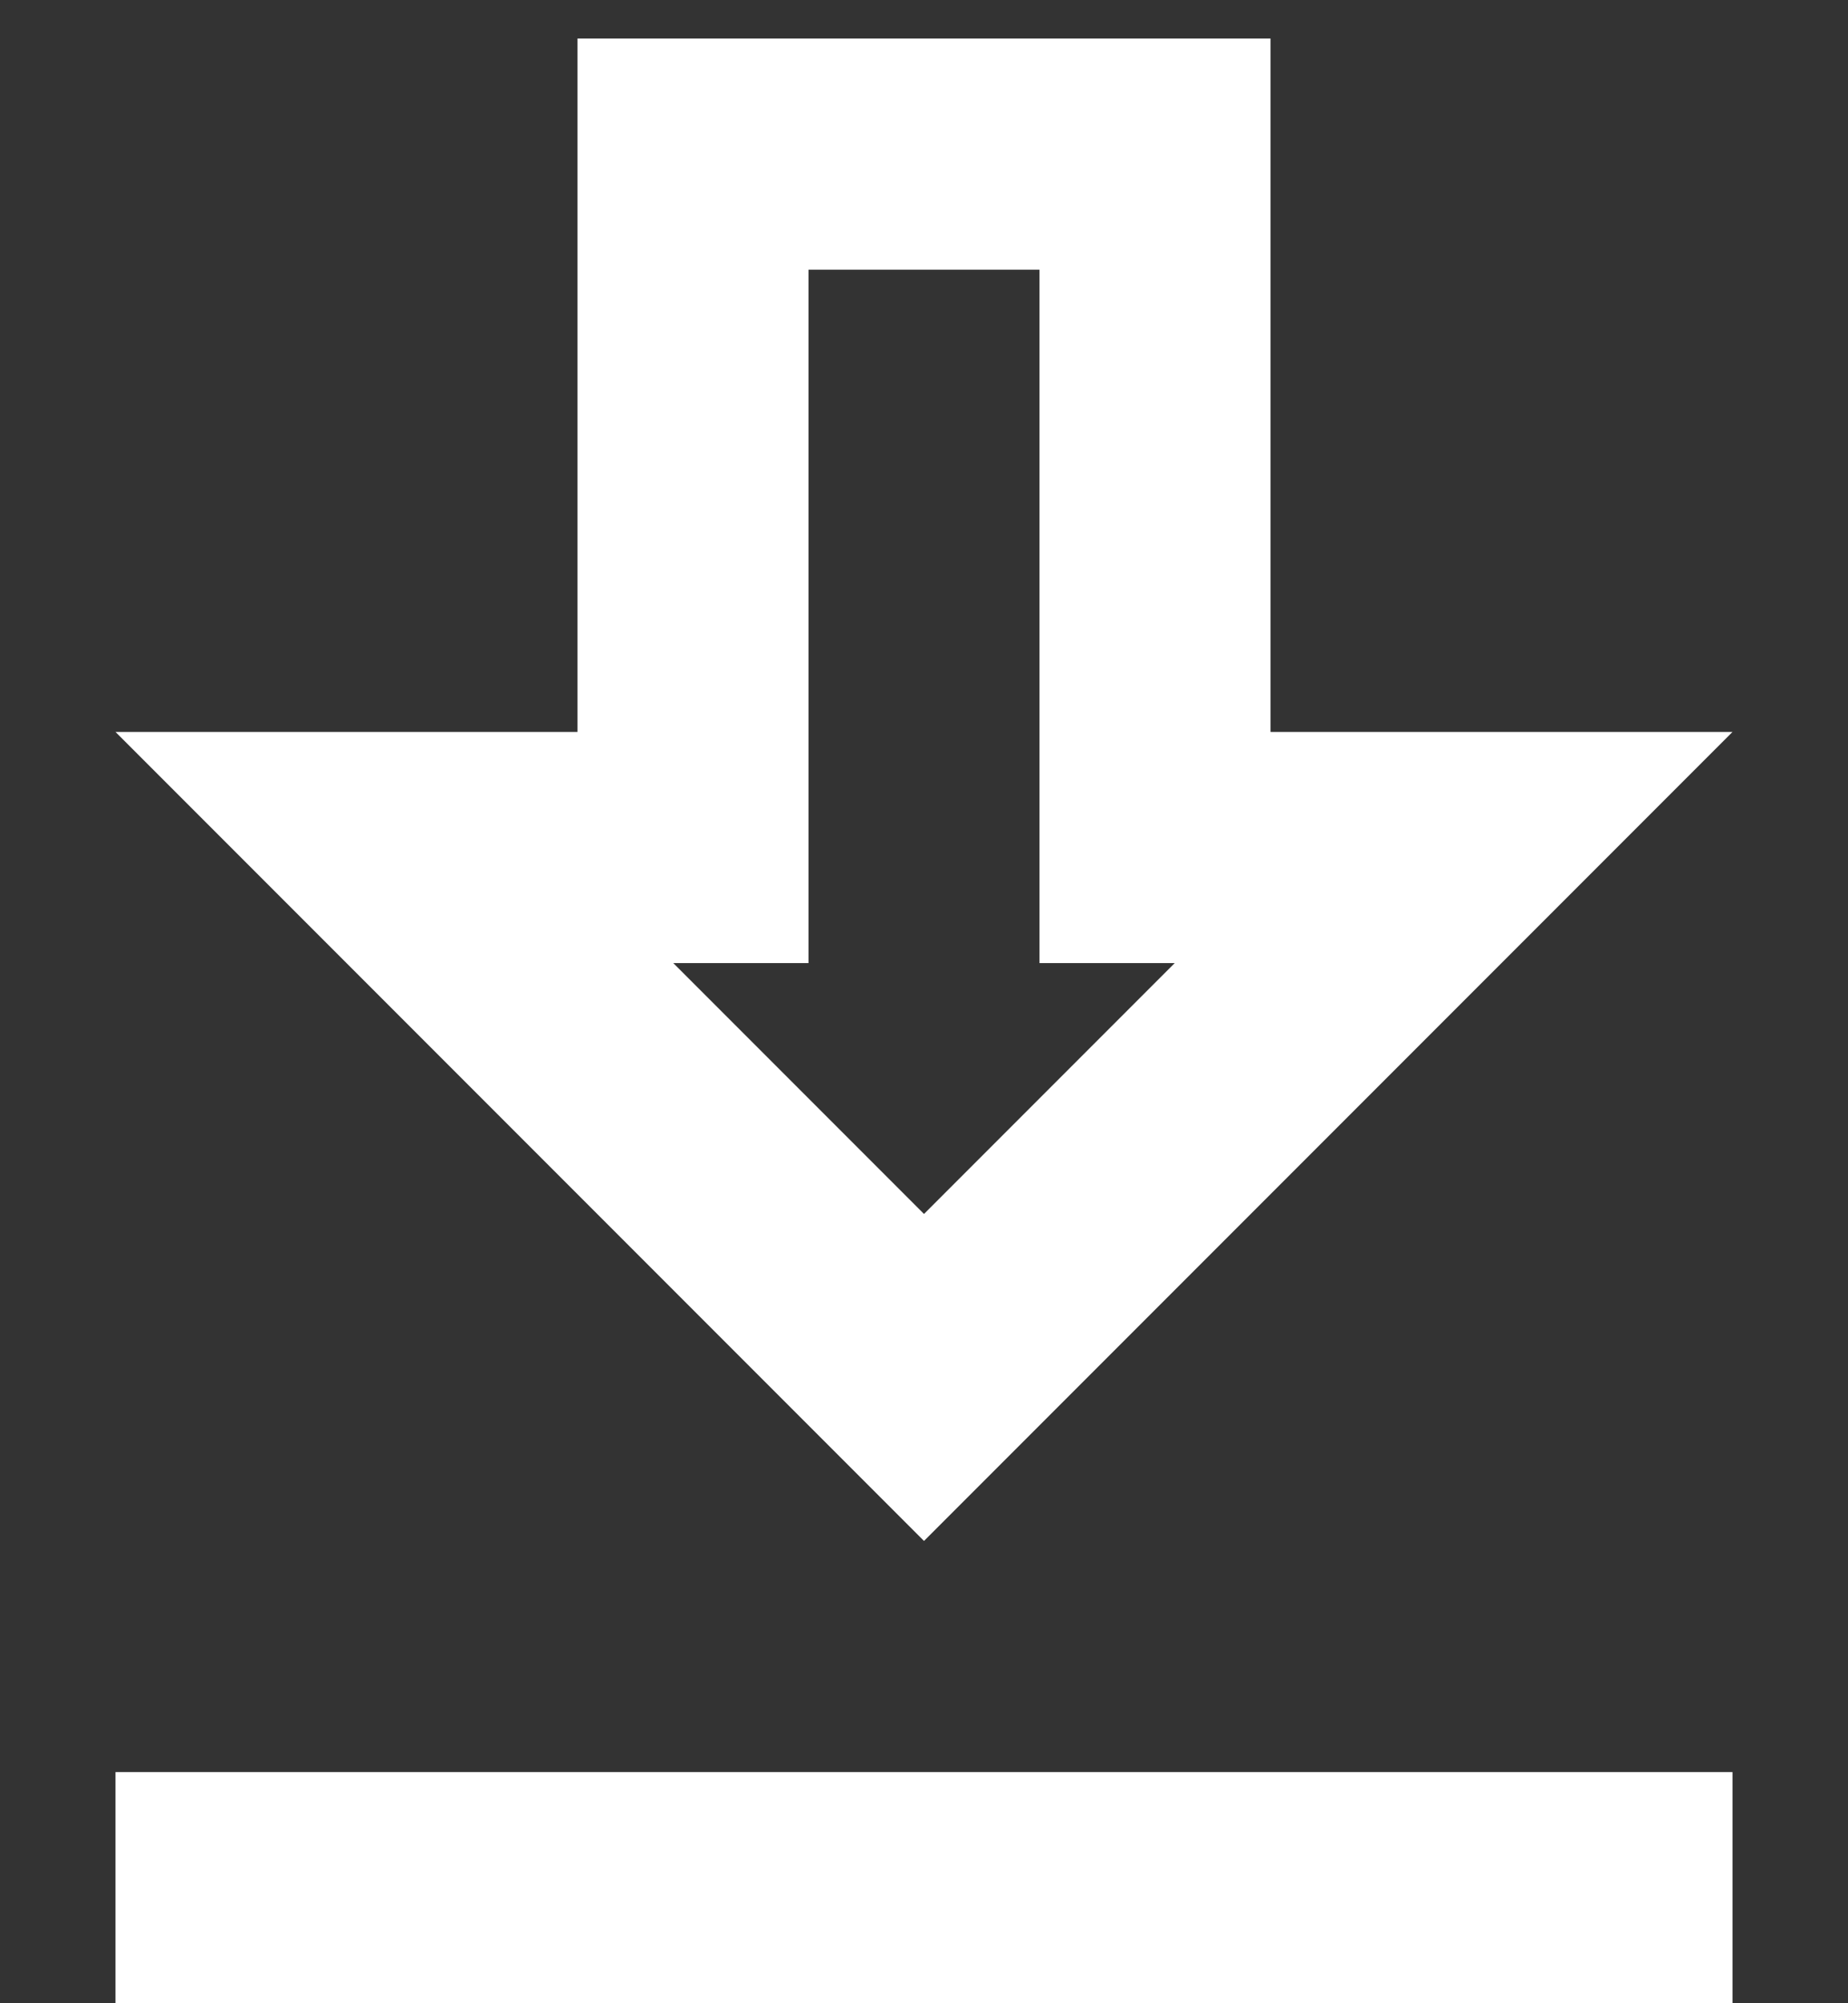 <svg width="12" height="13" viewBox="0 0 12 13" fill="none" xmlns="http://www.w3.org/2000/svg">
<rect x="0" y="0" width="12" height="13" fill="#333333" stroke="none"/>
<path d="M8.25 4.75V0.25H3.75V4.75H0.75L6 10L11.25 4.75H8.25ZM6 7.878L4.372 6.25H5.25V1.75H6.75V6.25H7.628L6 7.878ZM0.75 11.5H11.25V13H0.75V11.5Z" fill="#fff"/>
</svg>
